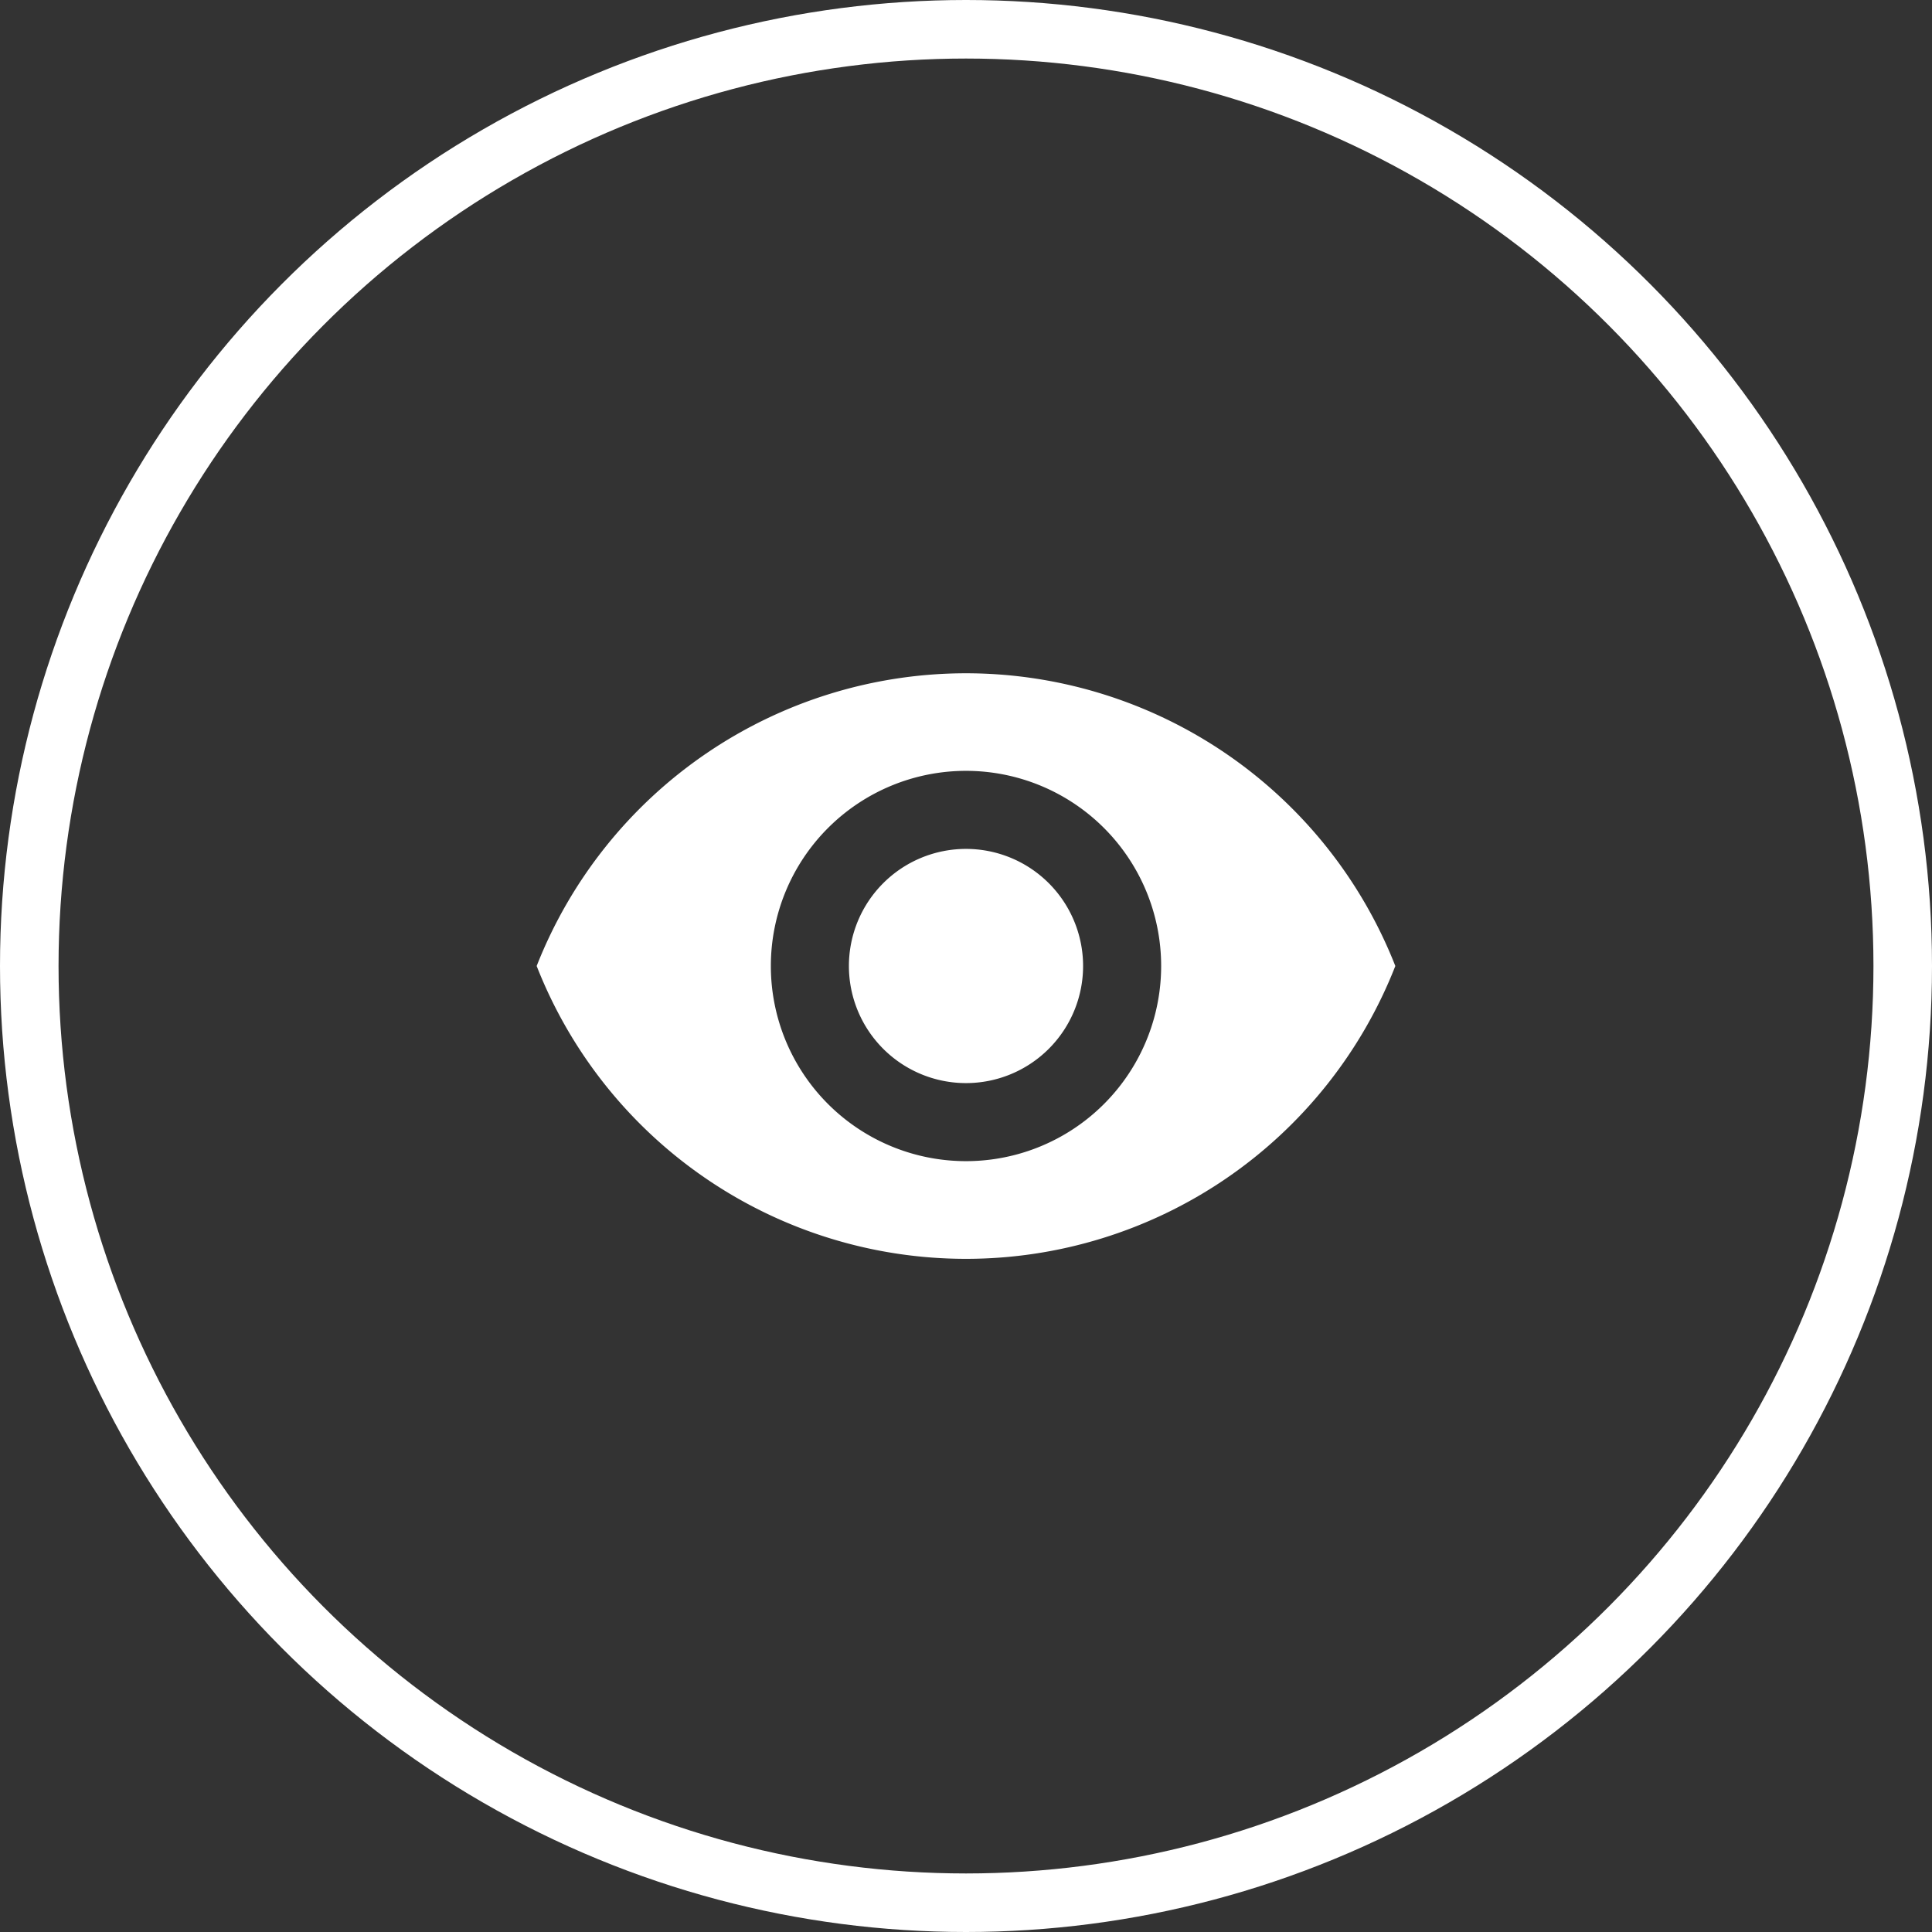 <svg xmlns="http://www.w3.org/2000/svg" viewBox="0 0 99 99"><rect x="0" y="0" width="99" height="99" fill="#333333" stroke="none"/><defs><style>.cls-1,.cls-2{fill:none;}.cls-1{stroke:#fff;stroke-miterlimit:10;stroke-width:3px;}.cls-3{fill:#fff;}</style></defs><title>see_more</title><g id="Camada_2" data-name="Camada 2"><g id="ICG_BlogMain"><circle class="cls-1" cx="49.5" cy="49.5" r="48"/><path class="cls-2" d="M25.5,25.5h48v48h-48Z"/><path class="cls-3" d="M49.5,34.5a23.65,23.65,0,0,0-22,15,23.63,23.63,0,0,0,44,0A23.65,23.65,0,0,0,49.5,34.5Zm0,25a10,10,0,1,1,10-10A10,10,0,0,1,49.5,59.5Zm0-16a6,6,0,1,0,6,6A6,6,0,0,0,49.5,43.5Z"/></g></g></svg>